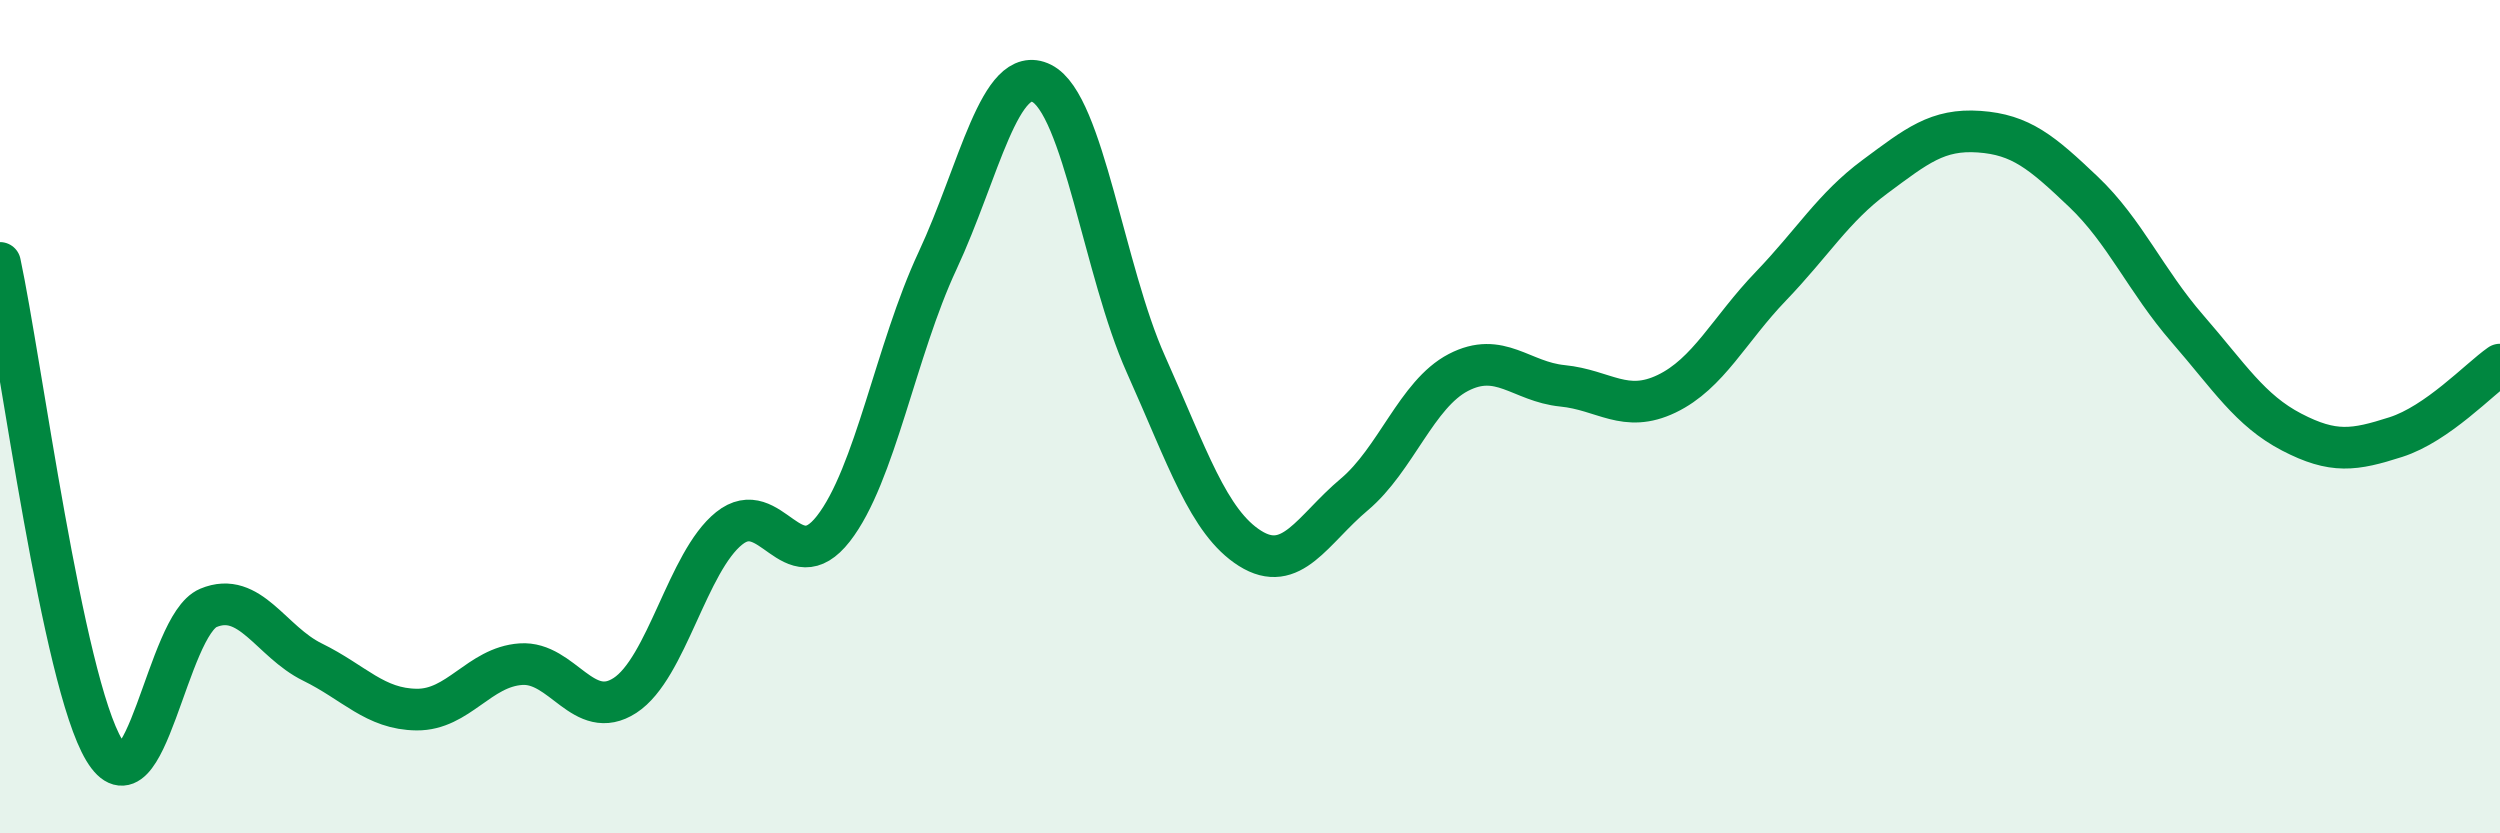 
    <svg width="60" height="20" viewBox="0 0 60 20" xmlns="http://www.w3.org/2000/svg">
      <path
        d="M 0,6.31 C 0.5,8.65 1.5,16.34 2.5,18 C 3.5,19.66 4,15.01 5,14.59 C 6,14.17 6.5,15.4 7.5,15.89 C 8.5,16.38 9,17.02 10,17.03 C 11,17.04 11.5,16.01 12.5,15.94 C 13.5,15.87 14,17.34 15,16.69 C 16,16.04 16.5,13.48 17.5,12.68 C 18.5,11.88 19,13.97 20,12.69 C 21,11.41 21.5,8.4 22.5,6.26 C 23.5,4.12 24,1.5 25,2 C 26,2.5 26.5,6.51 27.5,8.74 C 28.5,10.97 29,12.53 30,13.16 C 31,13.79 31.5,12.71 32.5,11.87 C 33.5,11.03 34,9.46 35,8.94 C 36,8.42 36.5,9.16 37.5,9.26 C 38.5,9.36 39,9.93 40,9.45 C 41,8.97 41.5,7.91 42.5,6.87 C 43.5,5.83 44,4.98 45,4.24 C 46,3.5 46.5,3.09 47.5,3.16 C 48.5,3.23 49,3.65 50,4.6 C 51,5.55 51.5,6.74 52.5,7.89 C 53.5,9.04 54,9.85 55,10.37 C 56,10.89 56.5,10.81 57.5,10.49 C 58.5,10.17 59.5,9.1 60,8.75L60 20L0 20Z"
        fill="#008740"
        opacity="0.1"
        stroke-linecap="round"
        stroke-linejoin="round"
      />
      <path
        d="M 0,6.31 C 0.5,8.65 1.5,16.34 2.5,18 C 3.5,19.66 4,15.01 5,14.59 C 6,14.17 6.5,15.4 7.5,15.89 C 8.5,16.38 9,17.02 10,17.03 C 11,17.04 11.5,16.01 12.5,15.94 C 13.5,15.87 14,17.34 15,16.69 C 16,16.04 16.5,13.48 17.5,12.68 C 18.5,11.88 19,13.97 20,12.69 C 21,11.41 21.5,8.4 22.5,6.26 C 23.5,4.12 24,1.5 25,2 C 26,2.5 26.5,6.51 27.5,8.74 C 28.5,10.97 29,12.53 30,13.16 C 31,13.79 31.5,12.71 32.5,11.87 C 33.5,11.03 34,9.46 35,8.94 C 36,8.42 36.5,9.16 37.5,9.26 C 38.5,9.36 39,9.93 40,9.45 C 41,8.97 41.5,7.91 42.5,6.87 C 43.5,5.83 44,4.98 45,4.24 C 46,3.5 46.5,3.09 47.5,3.16 C 48.5,3.23 49,3.65 50,4.6 C 51,5.55 51.5,6.74 52.5,7.89 C 53.5,9.04 54,9.85 55,10.37 C 56,10.89 56.5,10.81 57.5,10.49 C 58.5,10.17 59.5,9.1 60,8.75"
        stroke="#008740"
        stroke-width="1"
        fill="none"
        stroke-linecap="round"
        stroke-linejoin="round"
      />
    </svg>
  